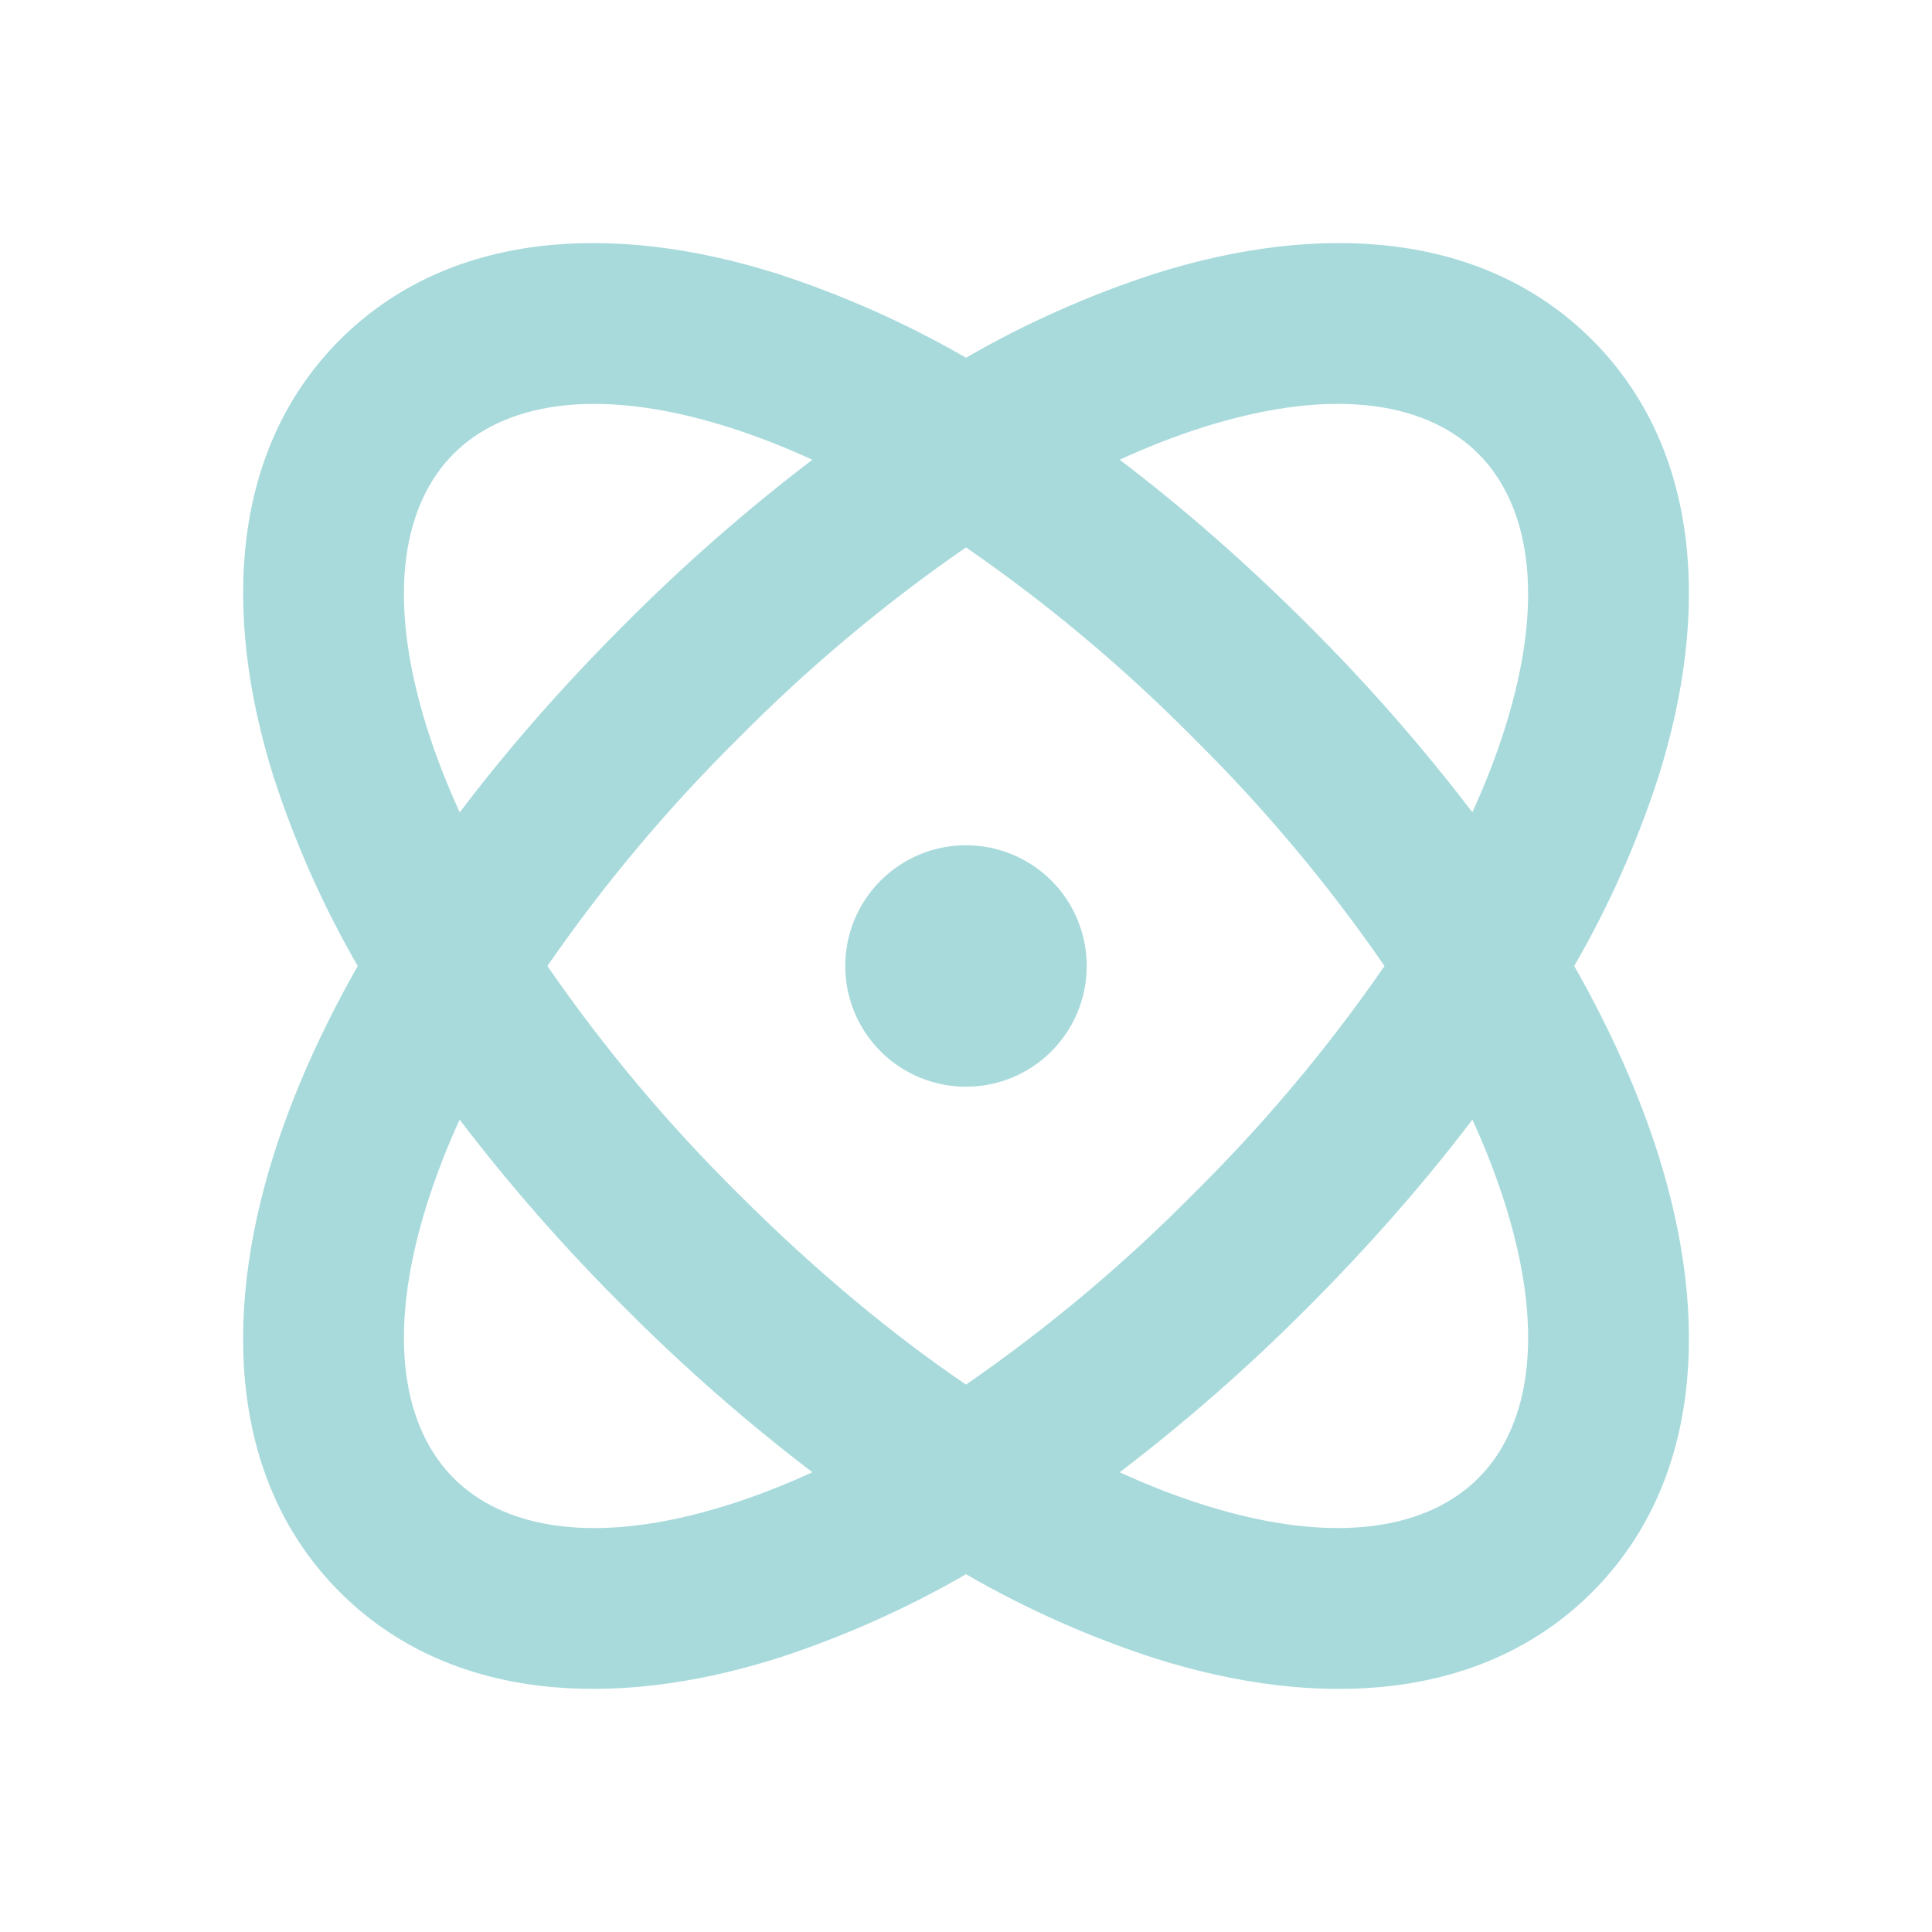 <svg width="45" height="45" viewBox="0 0 45 45" fill="none" xmlns="http://www.w3.org/2000/svg">
<g clip-path="url(#clip0_315_1800)">
<path fill-rule="evenodd" clip-rule="evenodd" d="M18.103 6.375C19.633 6.872 21.107 7.528 22.5 8.332C23.893 7.528 25.367 6.872 26.897 6.375C30.729 5.164 34.547 5.379 37.084 7.916C39.62 10.453 39.836 14.272 38.625 18.103C38.128 19.633 37.472 21.107 36.667 22.5C37.522 24.005 38.177 25.481 38.625 26.897C39.836 30.727 39.62 34.547 37.084 37.084C34.549 39.62 30.727 39.836 26.897 38.625C25.367 38.128 23.893 37.472 22.5 36.667C21.107 37.472 19.633 38.128 18.103 38.625C14.272 39.834 10.453 39.62 7.916 37.084C5.379 34.547 5.166 30.727 6.375 26.897C6.823 25.479 7.477 24.005 8.332 22.5C7.528 21.107 6.872 19.633 6.375 18.103C5.166 14.27 5.381 10.453 7.916 7.916C10.453 5.379 14.272 5.164 18.103 6.375ZM34.294 26.079C33.187 27.538 31.905 29.004 30.456 30.455C29.086 31.832 27.624 33.114 26.079 34.292C26.752 34.599 27.403 34.852 28.027 35.049C31.211 36.054 33.307 35.555 34.432 34.43C35.557 33.307 36.056 31.209 35.051 28.027C34.839 27.362 34.586 26.711 34.294 26.077V26.079ZM10.706 26.079C10.415 26.712 10.162 27.363 9.951 28.027C8.946 31.211 9.444 33.307 10.569 34.432C11.692 35.557 13.79 36.054 16.972 35.049C17.599 34.852 18.247 34.599 18.922 34.292C17.378 33.114 15.916 31.832 14.546 30.455C13.169 29.086 11.884 27.623 10.706 26.079ZM22.5 12.75C20.598 14.063 18.822 15.553 17.197 17.197C15.553 18.822 14.064 20.597 12.75 22.5C14.062 24.402 15.55 26.177 17.194 27.802C18.999 29.608 20.786 31.084 22.5 32.25C24.402 30.936 26.178 29.447 27.802 27.802C29.447 26.177 30.935 24.402 32.248 22.5C30.936 20.597 29.448 18.822 27.804 17.197C26.179 15.552 24.403 14.063 22.5 12.75ZM22.5 19.687C23.246 19.687 23.961 19.984 24.489 20.511C25.016 21.038 25.312 21.754 25.312 22.5C25.312 23.246 25.016 23.961 24.489 24.488C23.961 25.016 23.246 25.312 22.5 25.312C21.754 25.312 21.039 25.016 20.511 24.488C19.984 23.961 19.687 23.246 19.687 22.5C19.687 21.754 19.984 21.038 20.511 20.511C21.039 19.984 21.754 19.687 22.5 19.687ZM10.567 10.567C9.442 11.692 8.946 13.789 9.951 16.972C10.147 17.597 10.4 18.247 10.708 18.922C11.814 17.46 13.095 15.995 14.546 14.544C15.915 13.167 17.377 11.886 18.921 10.708C18.287 10.416 17.637 10.163 16.972 9.95C13.79 8.945 11.692 9.444 10.567 10.567ZM28.027 9.95C27.403 10.147 26.752 10.4 26.079 10.708C27.538 11.814 29.004 13.095 30.456 14.544C31.833 15.914 33.115 17.376 34.294 18.92C34.601 18.247 34.852 17.597 35.049 16.972C36.056 13.789 35.557 11.692 34.432 10.567C33.307 9.442 31.211 8.945 28.027 9.95Z" fill="#A8DADC"/>
</g>
<defs>
<clipPath id="clip0_315_1800">
<rect width="45" height="45" fill="white"/>
</clipPath>
</defs>
</svg>
